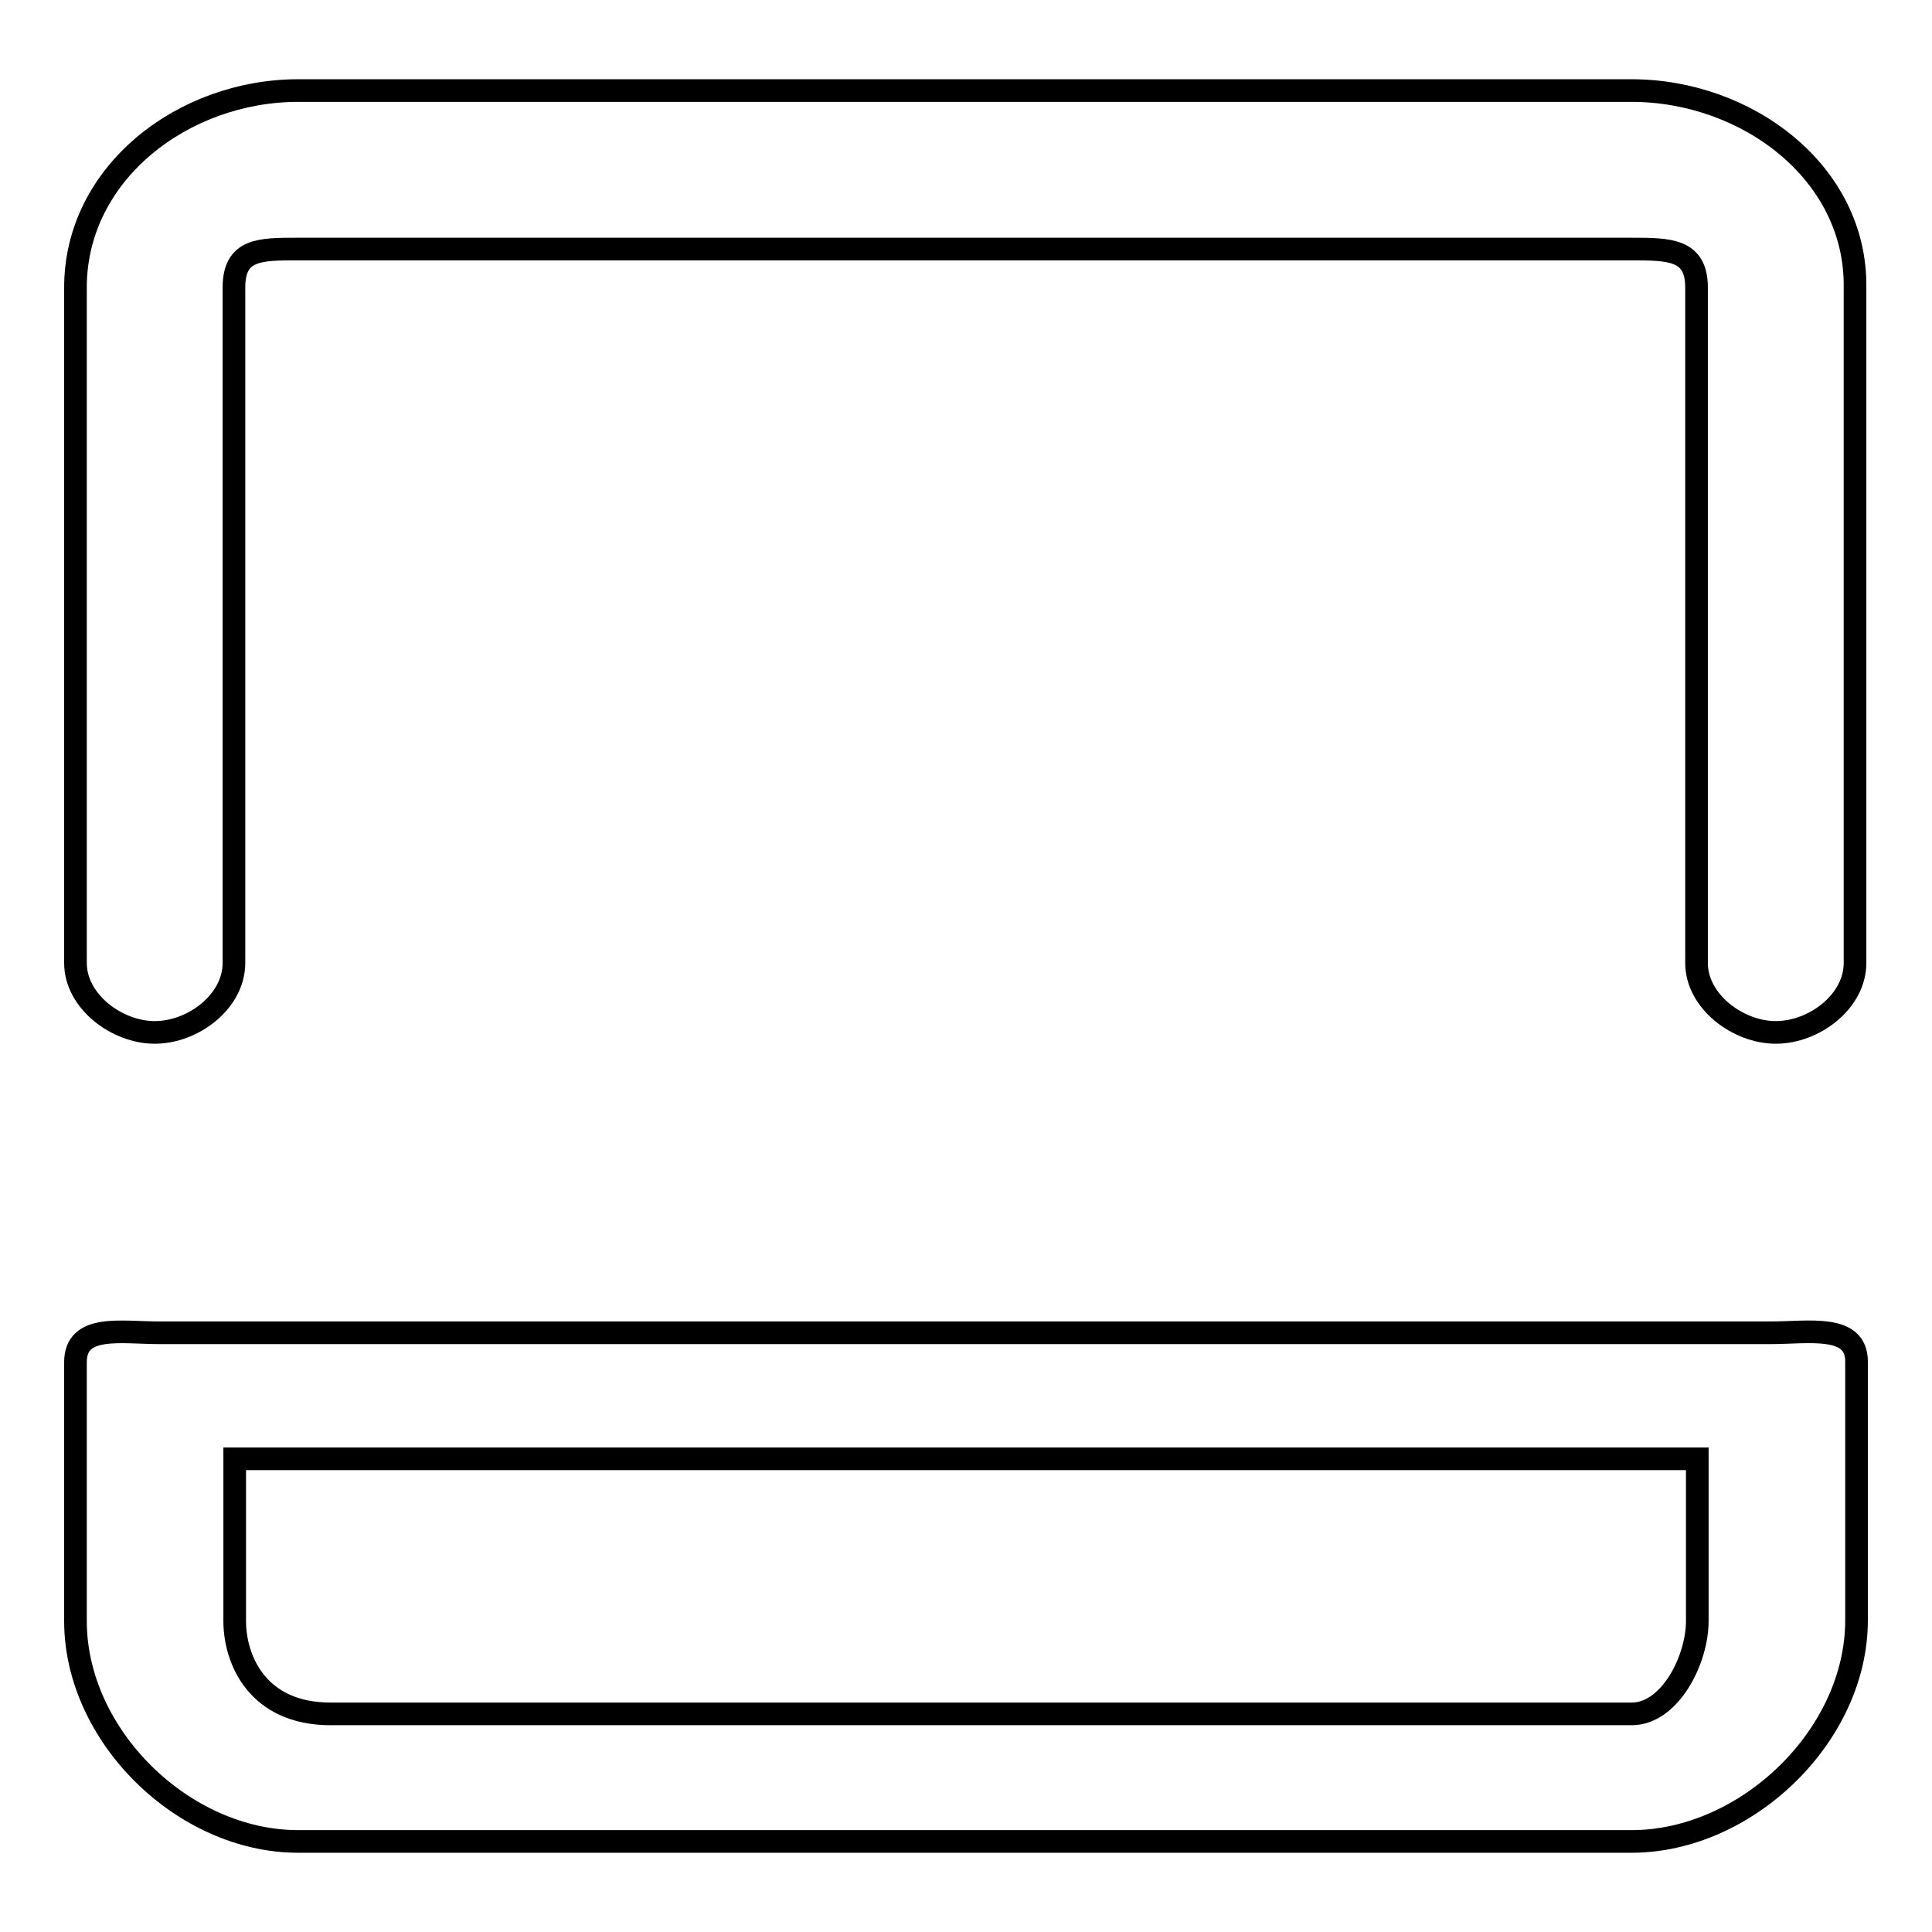 <?xml version="1.0" encoding="utf-8"?>
<!-- Svg Vector Icons : http://www.onlinewebfonts.com/icon -->
<!DOCTYPE svg PUBLIC "-//W3C//DTD SVG 1.1//EN" "http://www.w3.org/Graphics/SVG/1.1/DTD/svg11.dtd">
<svg version="1.1" xmlns="http://www.w3.org/2000/svg" xmlns:xlink="http://www.w3.org/1999/xlink" x="0px" y="0px" viewBox="0 0 256 256" enable-background="new 0 0 256 256" xml:space="preserve">
<g> <path stroke-width="3" fill-opacity="0" stroke="#000000"  d="M216.2,12H39.5C24.3,12,10,22.9,10,38.1v89.5c0,5.1,5.5,9.2,10.5,9.2c5.1,0,10.5-4.1,10.5-9.2V38.1 c0-5.1,3.4-5.1,8.4-5.1h176.7c5.1,0,8.7,0,8.7,5.1v89.5c0,5.1,5.5,9.2,10.5,9.2c5.1,0,10.5-4.1,10.5-9.2V38.1 C246,22.9,231.5,12,216.2,12z M234.6,176.6H21.1c-5.1,0-11.1-1.2-11.1,3.9v34.3C10,230,24.3,244,39.5,244h176.7 c15.2,0,29.8-14,29.8-29.3v-34.3C246,175.4,239.7,176.6,234.6,176.6L234.6,176.6z M224.9,214.8c0,5.1-3.6,12.3-8.7,12.3H43.8 c-9.7,0-12.7-7.2-12.7-12.3v-21.5h193.8V214.8z"/></g>
</svg>